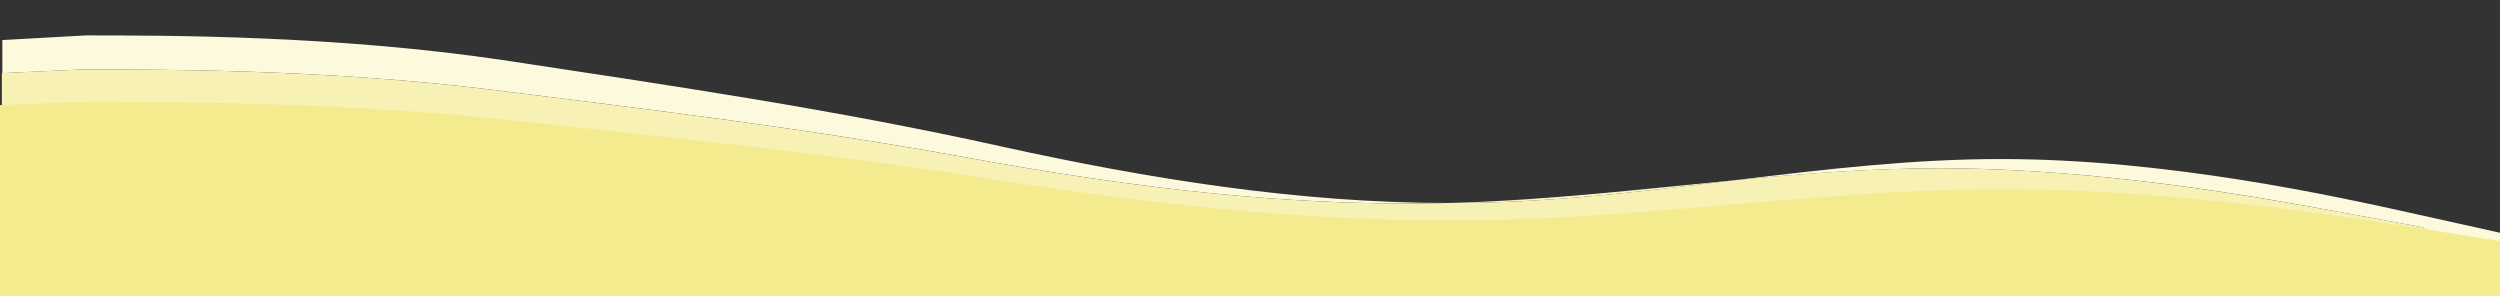 <?xml version="1.0" encoding="utf-8"?>
<!-- Generator: Adobe Illustrator 19.1.0, SVG Export Plug-In . SVG Version: 6.00 Build 0)  -->
<svg version="1.2" baseProfile="tiny" id="Layer_1" xmlns="http://www.w3.org/2000/svg" xmlns:xlink="http://www.w3.org/1999/xlink"
	 x="0px" y="0px" preserveAspectRatio="none" viewBox="396 189 1080 128" xml:space="preserve">
<rect x="396" y="189" width="1080" height="128" fill="#333333" stroke="none"/>
<g>
	<path fill="#FCF9DD" d="M1002.6,276.9c6.1,0,12.3-0.1,18.4-0.2c-64.1-0.1-128.2-10.3-192.3-24.4c-71.9-16-143.9-26.5-215.8-37.4
		c-71.9-10.6-143.9-10.6-179.9-10.6l-36,2v14.3l34.9-1.6c34.9,0,104.6,0,174.4,8.5c69.7,8.7,139.5,17.1,209.2,29.9
		C877.8,268.7,940.2,276.9,1002.6,276.9 M397,316h36c36,0,107.9,0,179.9,0c71.9,0,143.9,0,215.8,0c71.9,0,143.9,0,215.8,0
		c71.9,0,143.9,0,215.8,0c71.9,0,143.9,0,179.9,0h36v-26.4l-36-8c-36-8-107.9-23.9-179.9-23.9c-37.9,0-75.7,4.4-113.6,9
		c29.1-2.7,58.1-5,87.2-5c69.7,0,139.5,12.7,174.4,19.2l34.9,6.4V314h-34.9c-34.9,0-104.6,0-174.4,0c-69.7,0-139.5,0-209.2,0
		c-69.7,0-139.5,0-209.2,0c-69.7,0-139.5,0-209.2,0c-69.7,0-139.5,0-174.4,0H397V316"/>
	<path fill="#F9F4C6" d="M1021.7,276.7c7.6,0,15.2-0.1,22.9-0.4c34.1-1.2,68.2-5.5,102.3-9.6c-40.7,3.9-81.4,8.7-122.1,9.9
		c-1.2,0-2.5,0.1-3.7,0.1C1021.2,276.7,1021.4,276.7,1021.7,276.7"/>
	<path fill="#F8F1B5" d="M397,314h34.9c34.9,0,104.6,0,174.4,0c69.7,0,139.5,0,209.2,0c69.7,0,139.5,0,209.2,0
		c69.7,0,139.5,0,209.2,0c69.7,0,139.5,0,174.4,0h34.9v-26.7l-34.9-6.4c-34.9-6.4-104.6-19.2-174.4-19.2c-29.1,0-58.1,2.2-87.2,5
		c-34.1,4.1-68.2,8.4-102.3,9.6c-7.6,0.3-15.2,0.4-22.9,0.4c-0.2,0-0.4,0-0.7,0c-6.1,0.2-12.3,0.2-18.4,0.2
		c-62.4,0-124.7-8.2-187.1-19.5c-69.7-12.8-139.5-21.2-209.2-29.9c-69.7-8.5-139.5-8.5-174.4-8.5l-34.9,1.6V314"/>
	<path fill="#F4EA8E" d="M396,234.4l36-1.4c36,0,108.1,0,180.2,7.5c72.1,7.7,144.1,15.1,216.2,26.5c72.1,11.2,144.1,18.9,216.2,16.9
		c72.1-1.8,144.1-13.2,216.2-13.2c72.1,0,144.1,11.3,180.2,16.9l36,5.7V317h-36c-36,0-108.1,0-180.2,0c-72.1,0-144.1,0-216.2,0
		s-144.1,0-216.2,0s-144.1,0-216.2,0s-144.1,0-180.2,0h-36V234.4z"/>
</g>
</svg>
